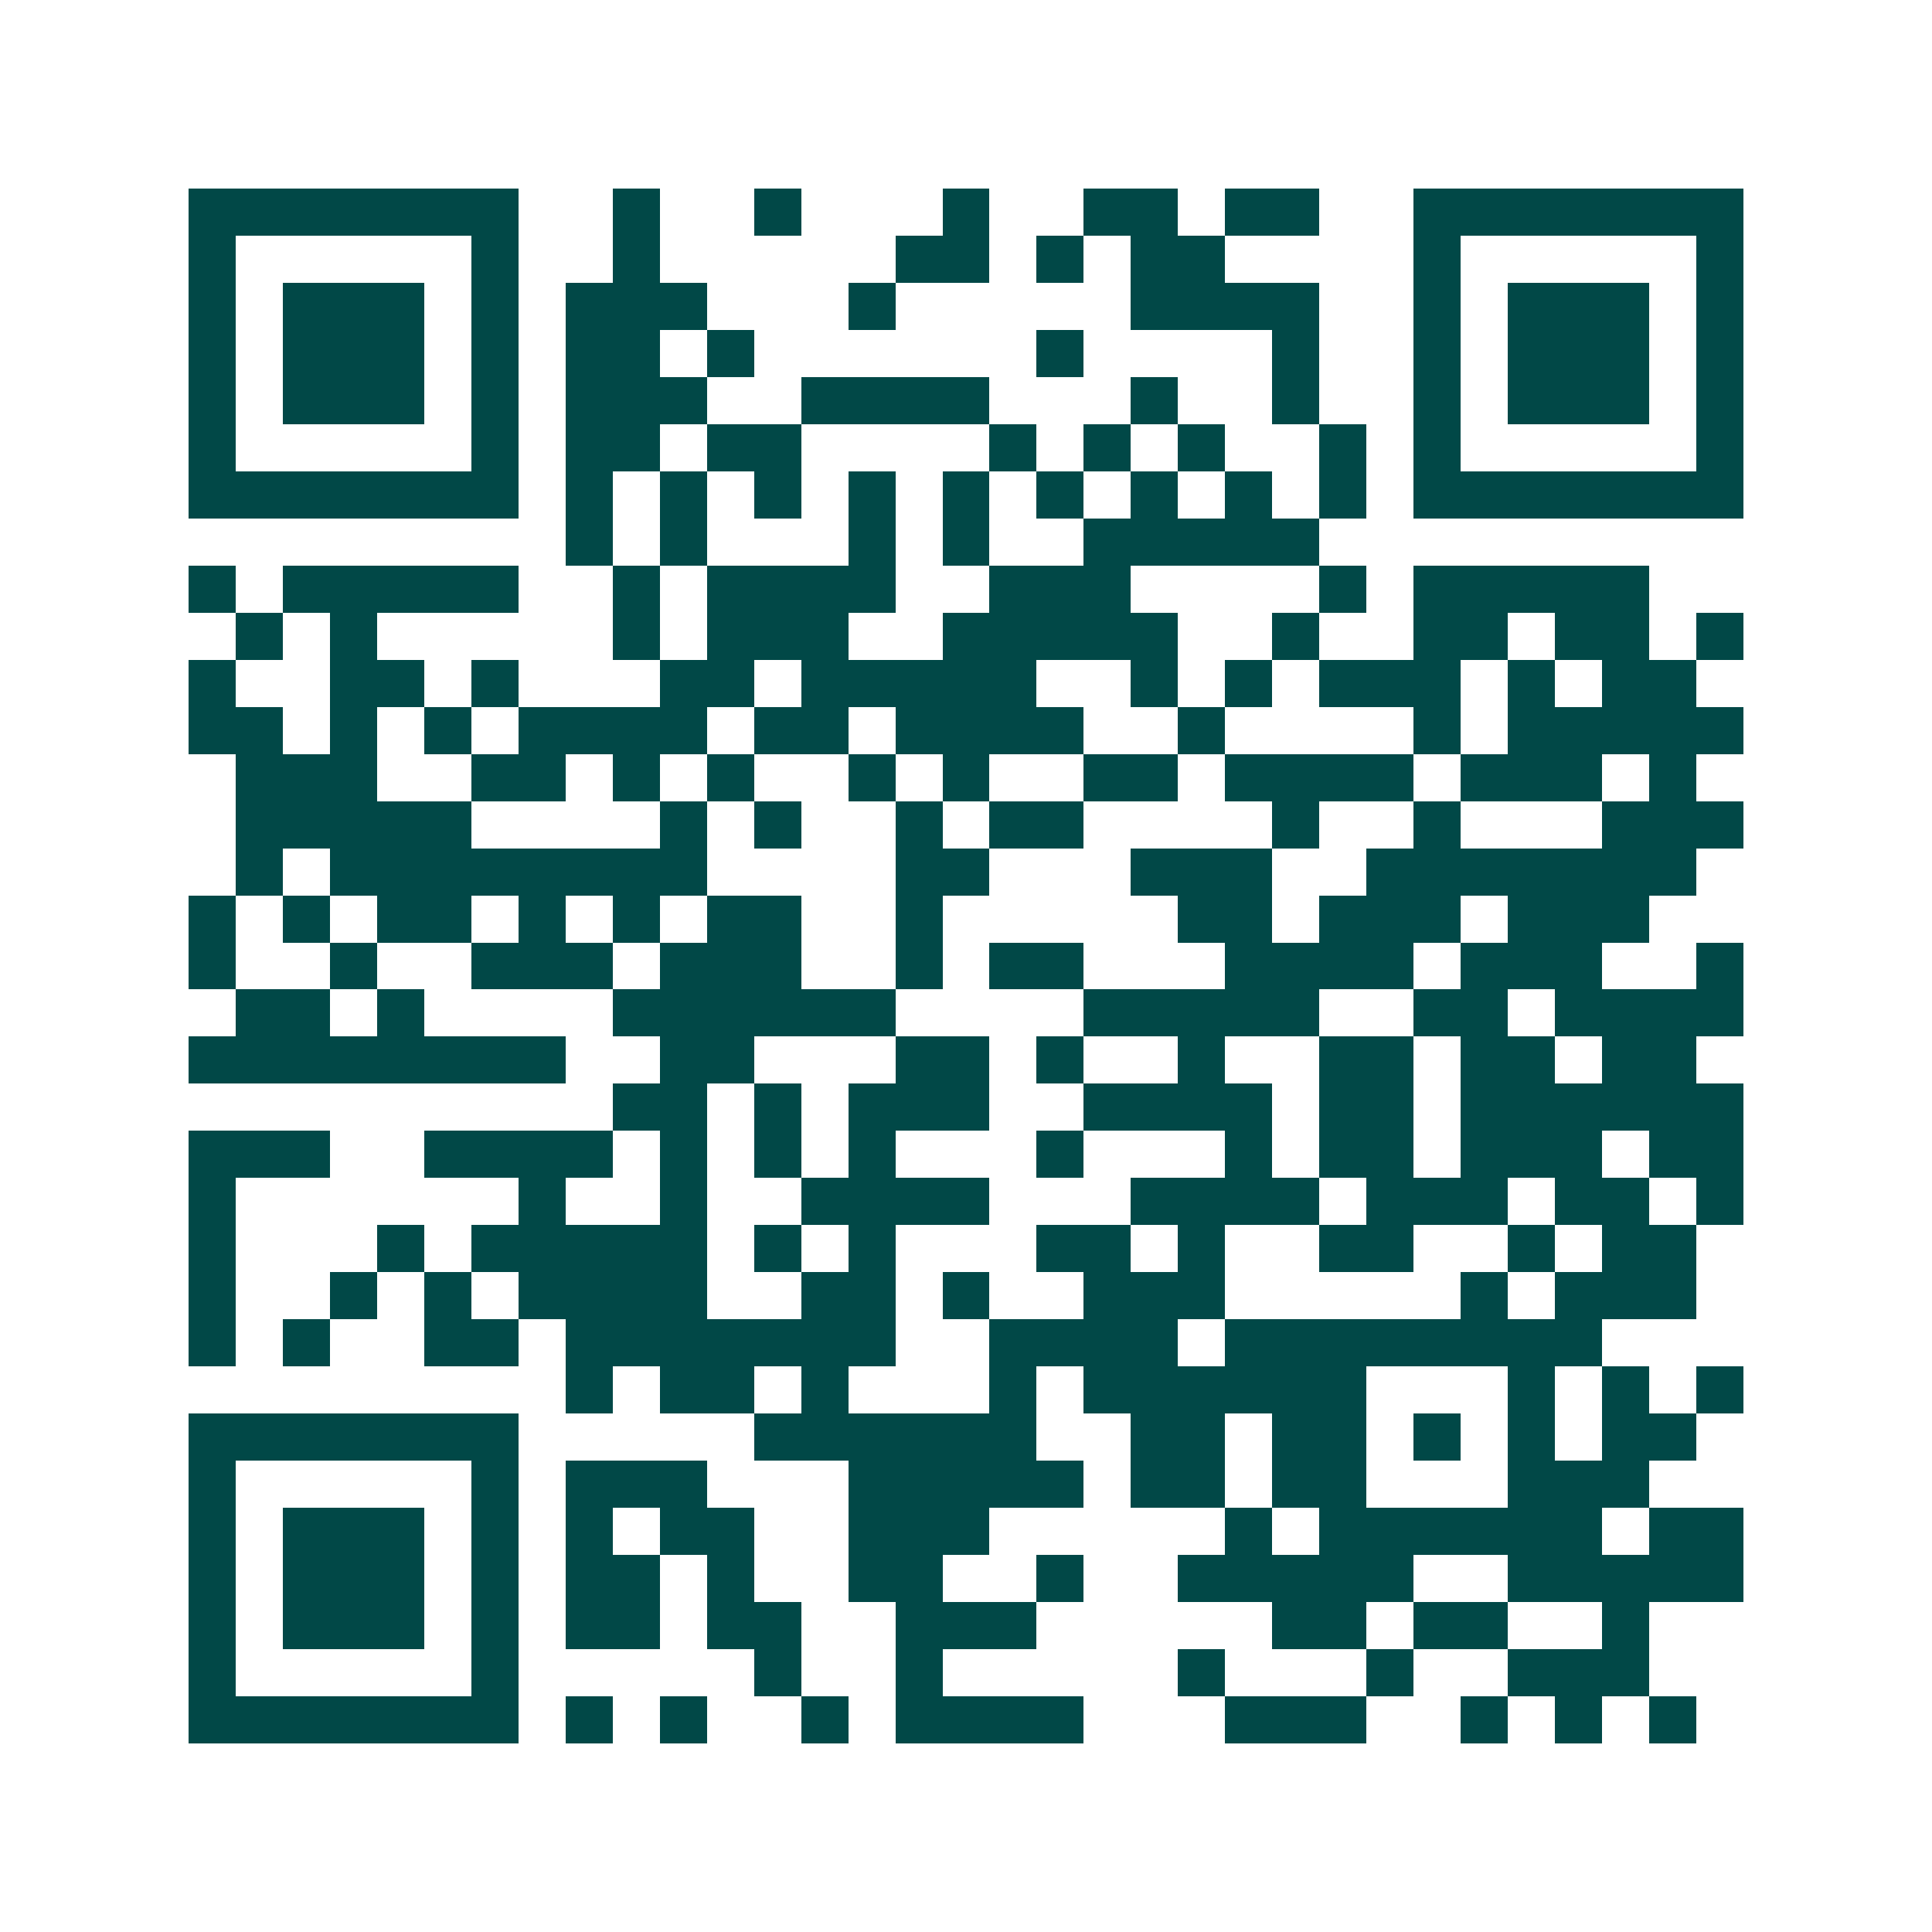 <svg xmlns="http://www.w3.org/2000/svg" width="200" height="200" viewBox="0 0 41 41" shape-rendering="crispEdges"><path fill="#ffffff" d="M0 0h41v41H0z"/><path stroke="#014847" d="M4 4.5h7m2 0h1m2 0h1m3 0h1m2 0h2m1 0h2m2 0h7M4 5.5h1m5 0h1m2 0h1m5 0h2m1 0h1m1 0h2m4 0h1m5 0h1M4 6.5h1m1 0h3m1 0h1m1 0h3m3 0h1m5 0h4m2 0h1m1 0h3m1 0h1M4 7.5h1m1 0h3m1 0h1m1 0h2m1 0h1m6 0h1m4 0h1m2 0h1m1 0h3m1 0h1M4 8.5h1m1 0h3m1 0h1m1 0h3m2 0h4m3 0h1m2 0h1m2 0h1m1 0h3m1 0h1M4 9.5h1m5 0h1m1 0h2m1 0h2m4 0h1m1 0h1m1 0h1m2 0h1m1 0h1m5 0h1M4 10.5h7m1 0h1m1 0h1m1 0h1m1 0h1m1 0h1m1 0h1m1 0h1m1 0h1m1 0h1m1 0h7M12 11.5h1m1 0h1m3 0h1m1 0h1m2 0h5M4 12.5h1m1 0h5m2 0h1m1 0h4m2 0h3m4 0h1m1 0h5M5 13.5h1m1 0h1m5 0h1m1 0h3m2 0h5m2 0h1m2 0h2m1 0h2m1 0h1M4 14.5h1m2 0h2m1 0h1m3 0h2m1 0h5m2 0h1m1 0h1m1 0h3m1 0h1m1 0h2M4 15.5h2m1 0h1m1 0h1m1 0h4m1 0h2m1 0h4m2 0h1m4 0h1m1 0h5M5 16.5h3m2 0h2m1 0h1m1 0h1m2 0h1m1 0h1m2 0h2m1 0h4m1 0h3m1 0h1M5 17.5h5m4 0h1m1 0h1m2 0h1m1 0h2m4 0h1m2 0h1m3 0h3M5 18.5h1m1 0h8m4 0h2m3 0h3m2 0h7M4 19.5h1m1 0h1m1 0h2m1 0h1m1 0h1m1 0h2m2 0h1m5 0h2m1 0h3m1 0h3M4 20.5h1m2 0h1m2 0h3m1 0h3m2 0h1m1 0h2m3 0h4m1 0h3m2 0h1M5 21.5h2m1 0h1m4 0h6m4 0h5m2 0h2m1 0h4M4 22.5h8m2 0h2m3 0h2m1 0h1m2 0h1m2 0h2m1 0h2m1 0h2M13 23.5h2m1 0h1m1 0h3m2 0h4m1 0h2m1 0h6M4 24.5h3m2 0h4m1 0h1m1 0h1m1 0h1m3 0h1m3 0h1m1 0h2m1 0h3m1 0h2M4 25.5h1m6 0h1m2 0h1m2 0h4m3 0h4m1 0h3m1 0h2m1 0h1M4 26.5h1m3 0h1m1 0h5m1 0h1m1 0h1m3 0h2m1 0h1m2 0h2m2 0h1m1 0h2M4 27.5h1m2 0h1m1 0h1m1 0h4m2 0h2m1 0h1m2 0h3m5 0h1m1 0h3M4 28.5h1m1 0h1m2 0h2m1 0h7m2 0h4m1 0h8M12 29.5h1m1 0h2m1 0h1m3 0h1m1 0h6m3 0h1m1 0h1m1 0h1M4 30.5h7m5 0h6m2 0h2m1 0h2m1 0h1m1 0h1m1 0h2M4 31.5h1m5 0h1m1 0h3m3 0h5m1 0h2m1 0h2m3 0h3M4 32.5h1m1 0h3m1 0h1m1 0h1m1 0h2m2 0h3m5 0h1m1 0h6m1 0h2M4 33.5h1m1 0h3m1 0h1m1 0h2m1 0h1m2 0h2m2 0h1m2 0h5m2 0h5M4 34.5h1m1 0h3m1 0h1m1 0h2m1 0h2m2 0h3m5 0h2m1 0h2m2 0h1M4 35.5h1m5 0h1m5 0h1m2 0h1m5 0h1m3 0h1m2 0h3M4 36.5h7m1 0h1m1 0h1m2 0h1m1 0h4m3 0h3m2 0h1m1 0h1m1 0h1"/></svg>
